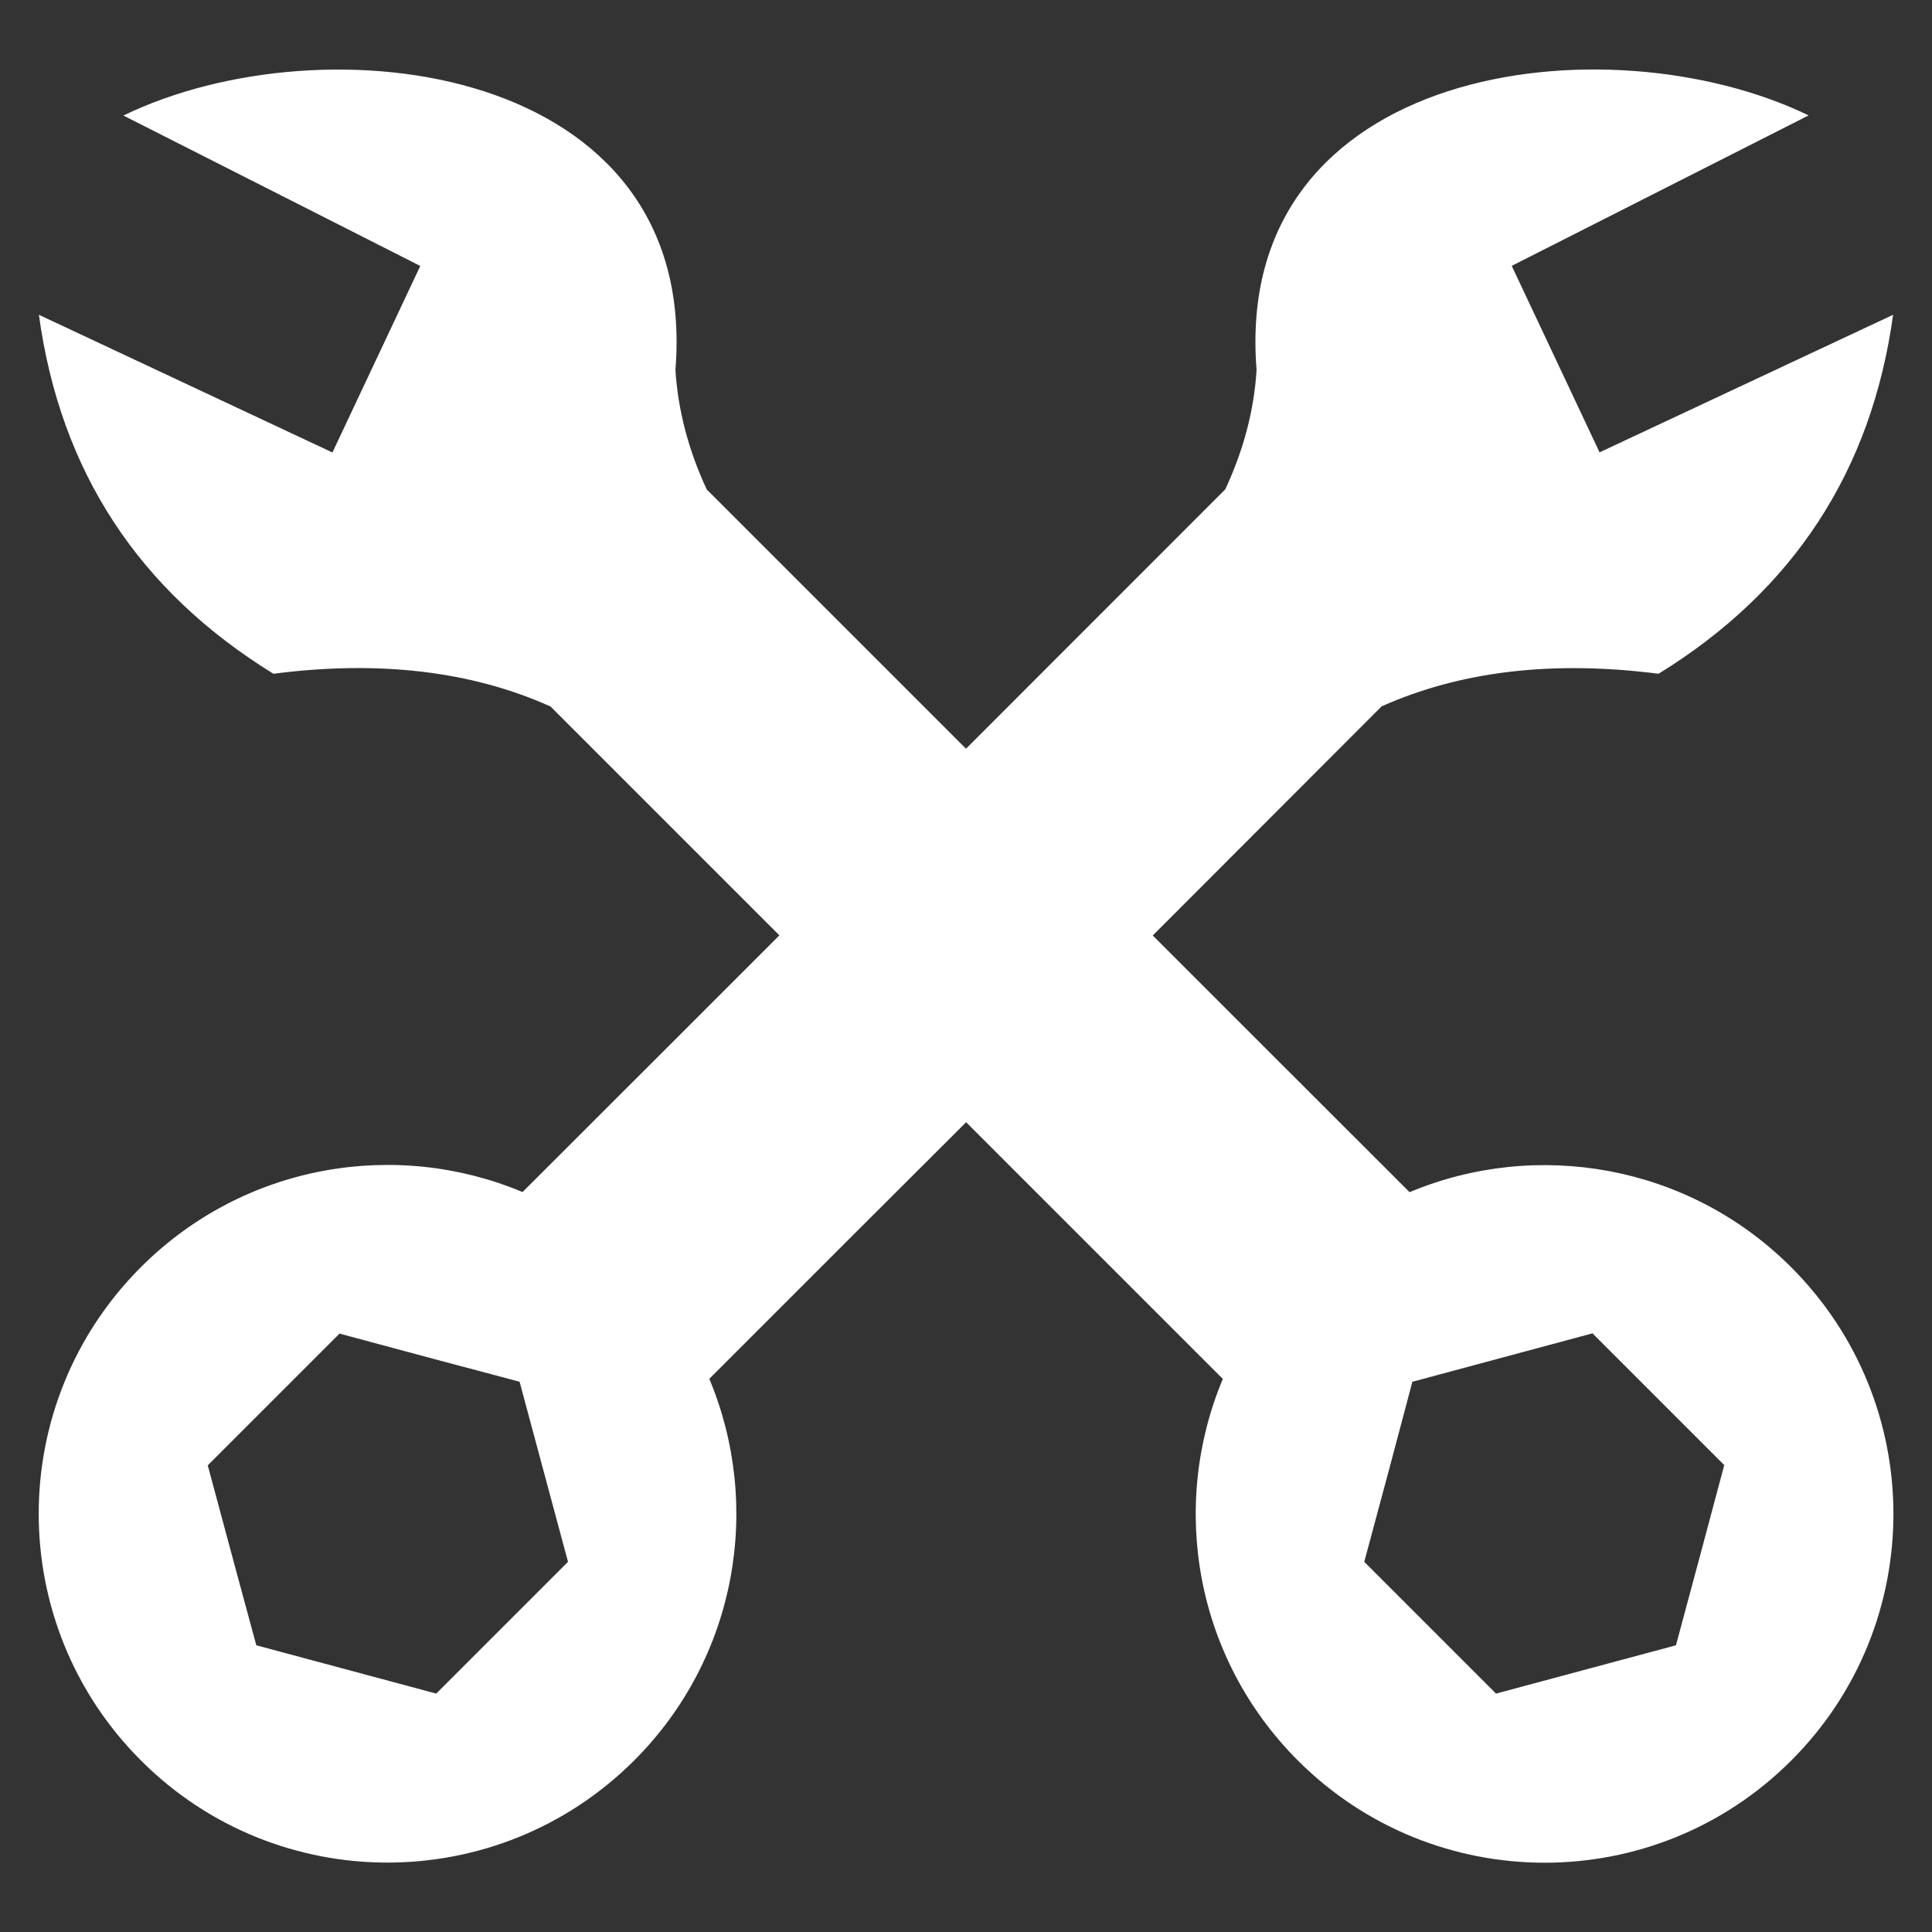<?xml version="1.0" encoding="UTF-8"?><svg id="Layer_1" xmlns="http://www.w3.org/2000/svg" viewBox="0 0 150 150"><rect x="0" y="0" width="150" height="150" fill="#333333" stroke="none"/><defs><style>.cls-1{fill:#fff;fill-rule:evenodd;}</style></defs><path class="cls-1" d="M107.25,54.85c6.14-2.75,13.32-3.59,21.52-2.54,10.47-6.45,16.54-15.75,18.21-27.87l-22.79,10.68s-2.27-4.83-6.82-14.48c0,0,7.69-3.89,23.05-11.68-15.63-7.57-44.77-4.02-42.86,19.76-.19,3.11-1,6.2-2.43,9.27l-20.13,20.14-20.13-20.13c-1.43-3.08-2.23-6.16-2.43-9.27C54.35,4.95,25.21,1.39,9.58,8.97c15.37,7.78,23.05,11.68,23.05,11.68-4.55,9.65-6.82,14.48-6.82,14.48L3.02,24.44c1.66,12.13,7.73,21.42,18.21,27.87,8.2-1.06,15.37-.21,21.51,2.54l17.77,17.77-8.76,8.76-11.18,11.17c-9.84-4.13-21.62-2.18-29.63,5.83-10.58,10.58-10.58,27.72,0,38.3,10.57,10.58,27.72,10.57,38.3,0,8.01-8.01,9.95-19.8,5.83-29.63l11.18-11.18,8.76-8.74,19.93,19.93c-4.13,9.84-2.18,21.62,5.83,29.63,10.58,10.57,27.72,10.58,38.3,0,10.58-10.57,10.58-27.72,0-38.3-8.01-8.01-19.8-9.95-29.63-5.83l-11.18-11.17-8.76-8.76,17.76-17.78ZM109.66,107.28l6.99-1.88,6.99-1.88,10.23,10.23-1.87,7-1.88,6.99-13.97,3.75-10.23-10.23,1.88-6.99,1.86-7ZM40.34,107.28l1.88,6.99,1.88,6.99-10.23,10.23-13.97-3.75-1.89-6.98-1.88-6.99,10.23-10.23,6.99,1.88,7,1.86Z"/></svg>
